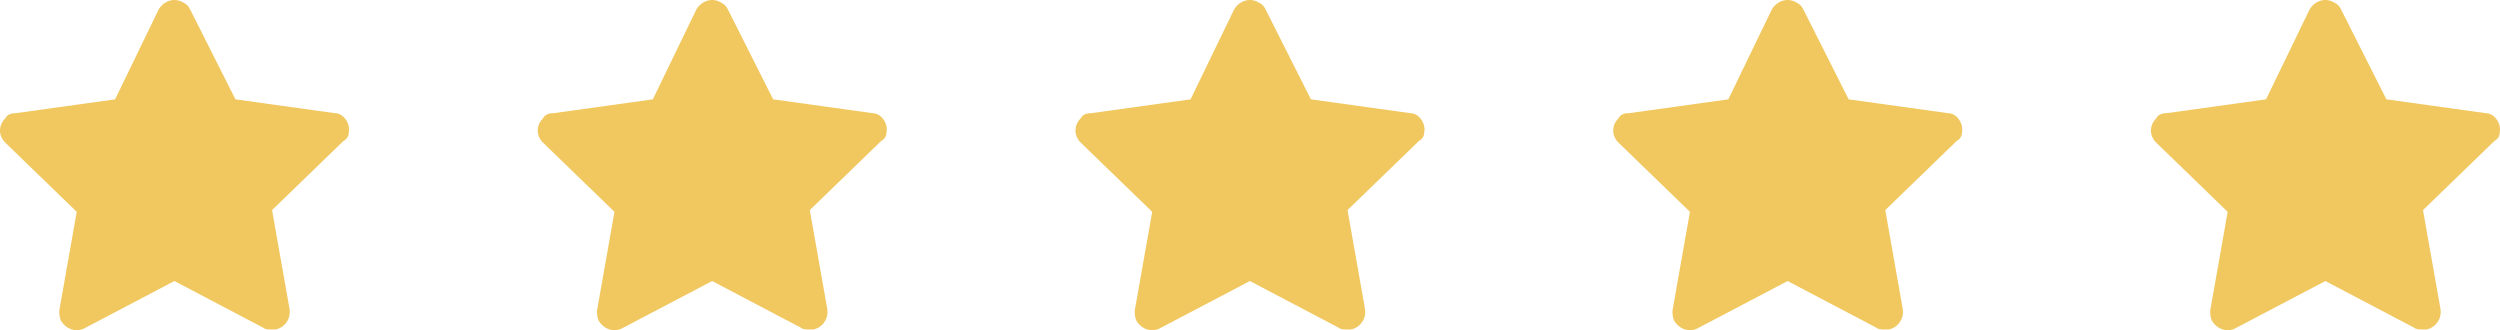 <svg width="265" height="35" viewBox="0 0 265 35" fill="none" xmlns="http://www.w3.org/2000/svg">
<path d="M36.971 14.015C37.156 13.098 36.417 11.997 35.493 11.997L24.956 10.53L20.149 0.992C19.965 0.625 19.78 0.442 19.41 0.259C18.486 -0.292 17.377 0.075 16.822 0.992L12.201 10.53L1.664 11.997C1.109 11.997 0.739 12.181 0.555 12.548C-0.185 13.281 -0.185 14.382 0.555 15.116L8.134 22.452L6.285 32.907C6.285 33.274 6.285 33.641 6.47 34.008C7.025 34.925 8.134 35.292 9.058 34.742L18.486 29.789L27.913 34.742C28.098 34.925 28.468 34.925 28.838 34.925C29.023 34.925 29.023 34.925 29.207 34.925C30.132 34.742 30.871 33.824 30.686 32.724L28.838 22.269L36.417 14.932C36.787 14.749 36.971 14.382 36.971 14.015Z" fill="#F1C85F"/>
<path d="M93.972 14.015C94.156 13.098 93.417 11.997 92.493 11.997L81.956 10.53L77.15 0.992C76.965 0.625 76.78 0.442 76.41 0.259C75.486 -0.292 74.377 0.075 73.822 0.992L69.201 10.53L58.664 11.997C58.109 11.997 57.739 12.181 57.555 12.548C56.815 13.281 56.815 14.382 57.555 15.116L65.134 22.452L63.285 32.907C63.285 33.274 63.285 33.641 63.47 34.008C64.025 34.925 65.134 35.292 66.058 34.742L75.486 29.789L84.913 34.742C85.098 34.925 85.468 34.925 85.838 34.925C86.023 34.925 86.023 34.925 86.207 34.925C87.132 34.742 87.871 33.824 87.686 32.724L85.838 22.269L93.417 14.932C93.787 14.749 93.972 14.382 93.972 14.015Z" fill="#F1C85F"/>
<path d="M150.971 14.015C151.156 13.098 150.417 11.997 149.493 11.997L138.956 10.53L134.149 0.992C133.965 0.625 133.78 0.442 133.41 0.259C132.486 -0.292 131.377 0.075 130.822 0.992L126.201 10.53L115.664 11.997C115.109 11.997 114.739 12.181 114.555 12.548C113.815 13.281 113.815 14.382 114.555 15.116L122.134 22.452L120.285 32.907C120.285 33.274 120.285 33.641 120.47 34.008C121.025 34.925 122.134 35.292 123.058 34.742L132.486 29.789L141.913 34.742C142.098 34.925 142.468 34.925 142.838 34.925C143.023 34.925 143.023 34.925 143.207 34.925C144.132 34.742 144.871 33.824 144.686 32.724L142.838 22.269L150.417 14.932C150.787 14.749 150.971 14.382 150.971 14.015Z" fill="#F1C85F"/>
<path d="M207.971 14.015C208.156 13.098 207.417 11.997 206.493 11.997L195.956 10.53L191.149 0.992C190.965 0.625 190.78 0.442 190.41 0.259C189.486 -0.292 188.377 0.075 187.822 0.992L183.201 10.53L172.664 11.997C172.109 11.997 171.739 12.181 171.555 12.548C170.815 13.281 170.815 14.382 171.555 15.116L179.134 22.452L177.285 32.907C177.285 33.274 177.285 33.641 177.47 34.008C178.025 34.925 179.134 35.292 180.058 34.742L189.486 29.789L198.913 34.742C199.098 34.925 199.468 34.925 199.838 34.925C200.023 34.925 200.023 34.925 200.207 34.925C201.132 34.742 201.871 33.824 201.686 32.724L199.838 22.269L207.417 14.932C207.787 14.749 207.971 14.382 207.971 14.015Z" fill="#F1C85F"/>
<path d="M264.971 14.015C265.156 13.098 264.417 11.997 263.493 11.997L252.956 10.53L248.149 0.992C247.965 0.625 247.78 0.442 247.41 0.259C246.486 -0.292 245.377 0.075 244.822 0.992L240.201 10.53L229.664 11.997C229.109 11.997 228.739 12.181 228.555 12.548C227.815 13.281 227.815 14.382 228.555 15.116L236.134 22.452L234.285 32.907C234.285 33.274 234.285 33.641 234.47 34.008C235.025 34.925 236.134 35.292 237.058 34.742L246.486 29.789L255.913 34.742C256.098 34.925 256.468 34.925 256.838 34.925C257.023 34.925 257.023 34.925 257.207 34.925C258.132 34.742 258.871 33.824 258.686 32.724L256.838 22.269L264.417 14.932C264.787 14.749 264.971 14.382 264.971 14.015Z" fill="#F1C85F"/>
</svg>
